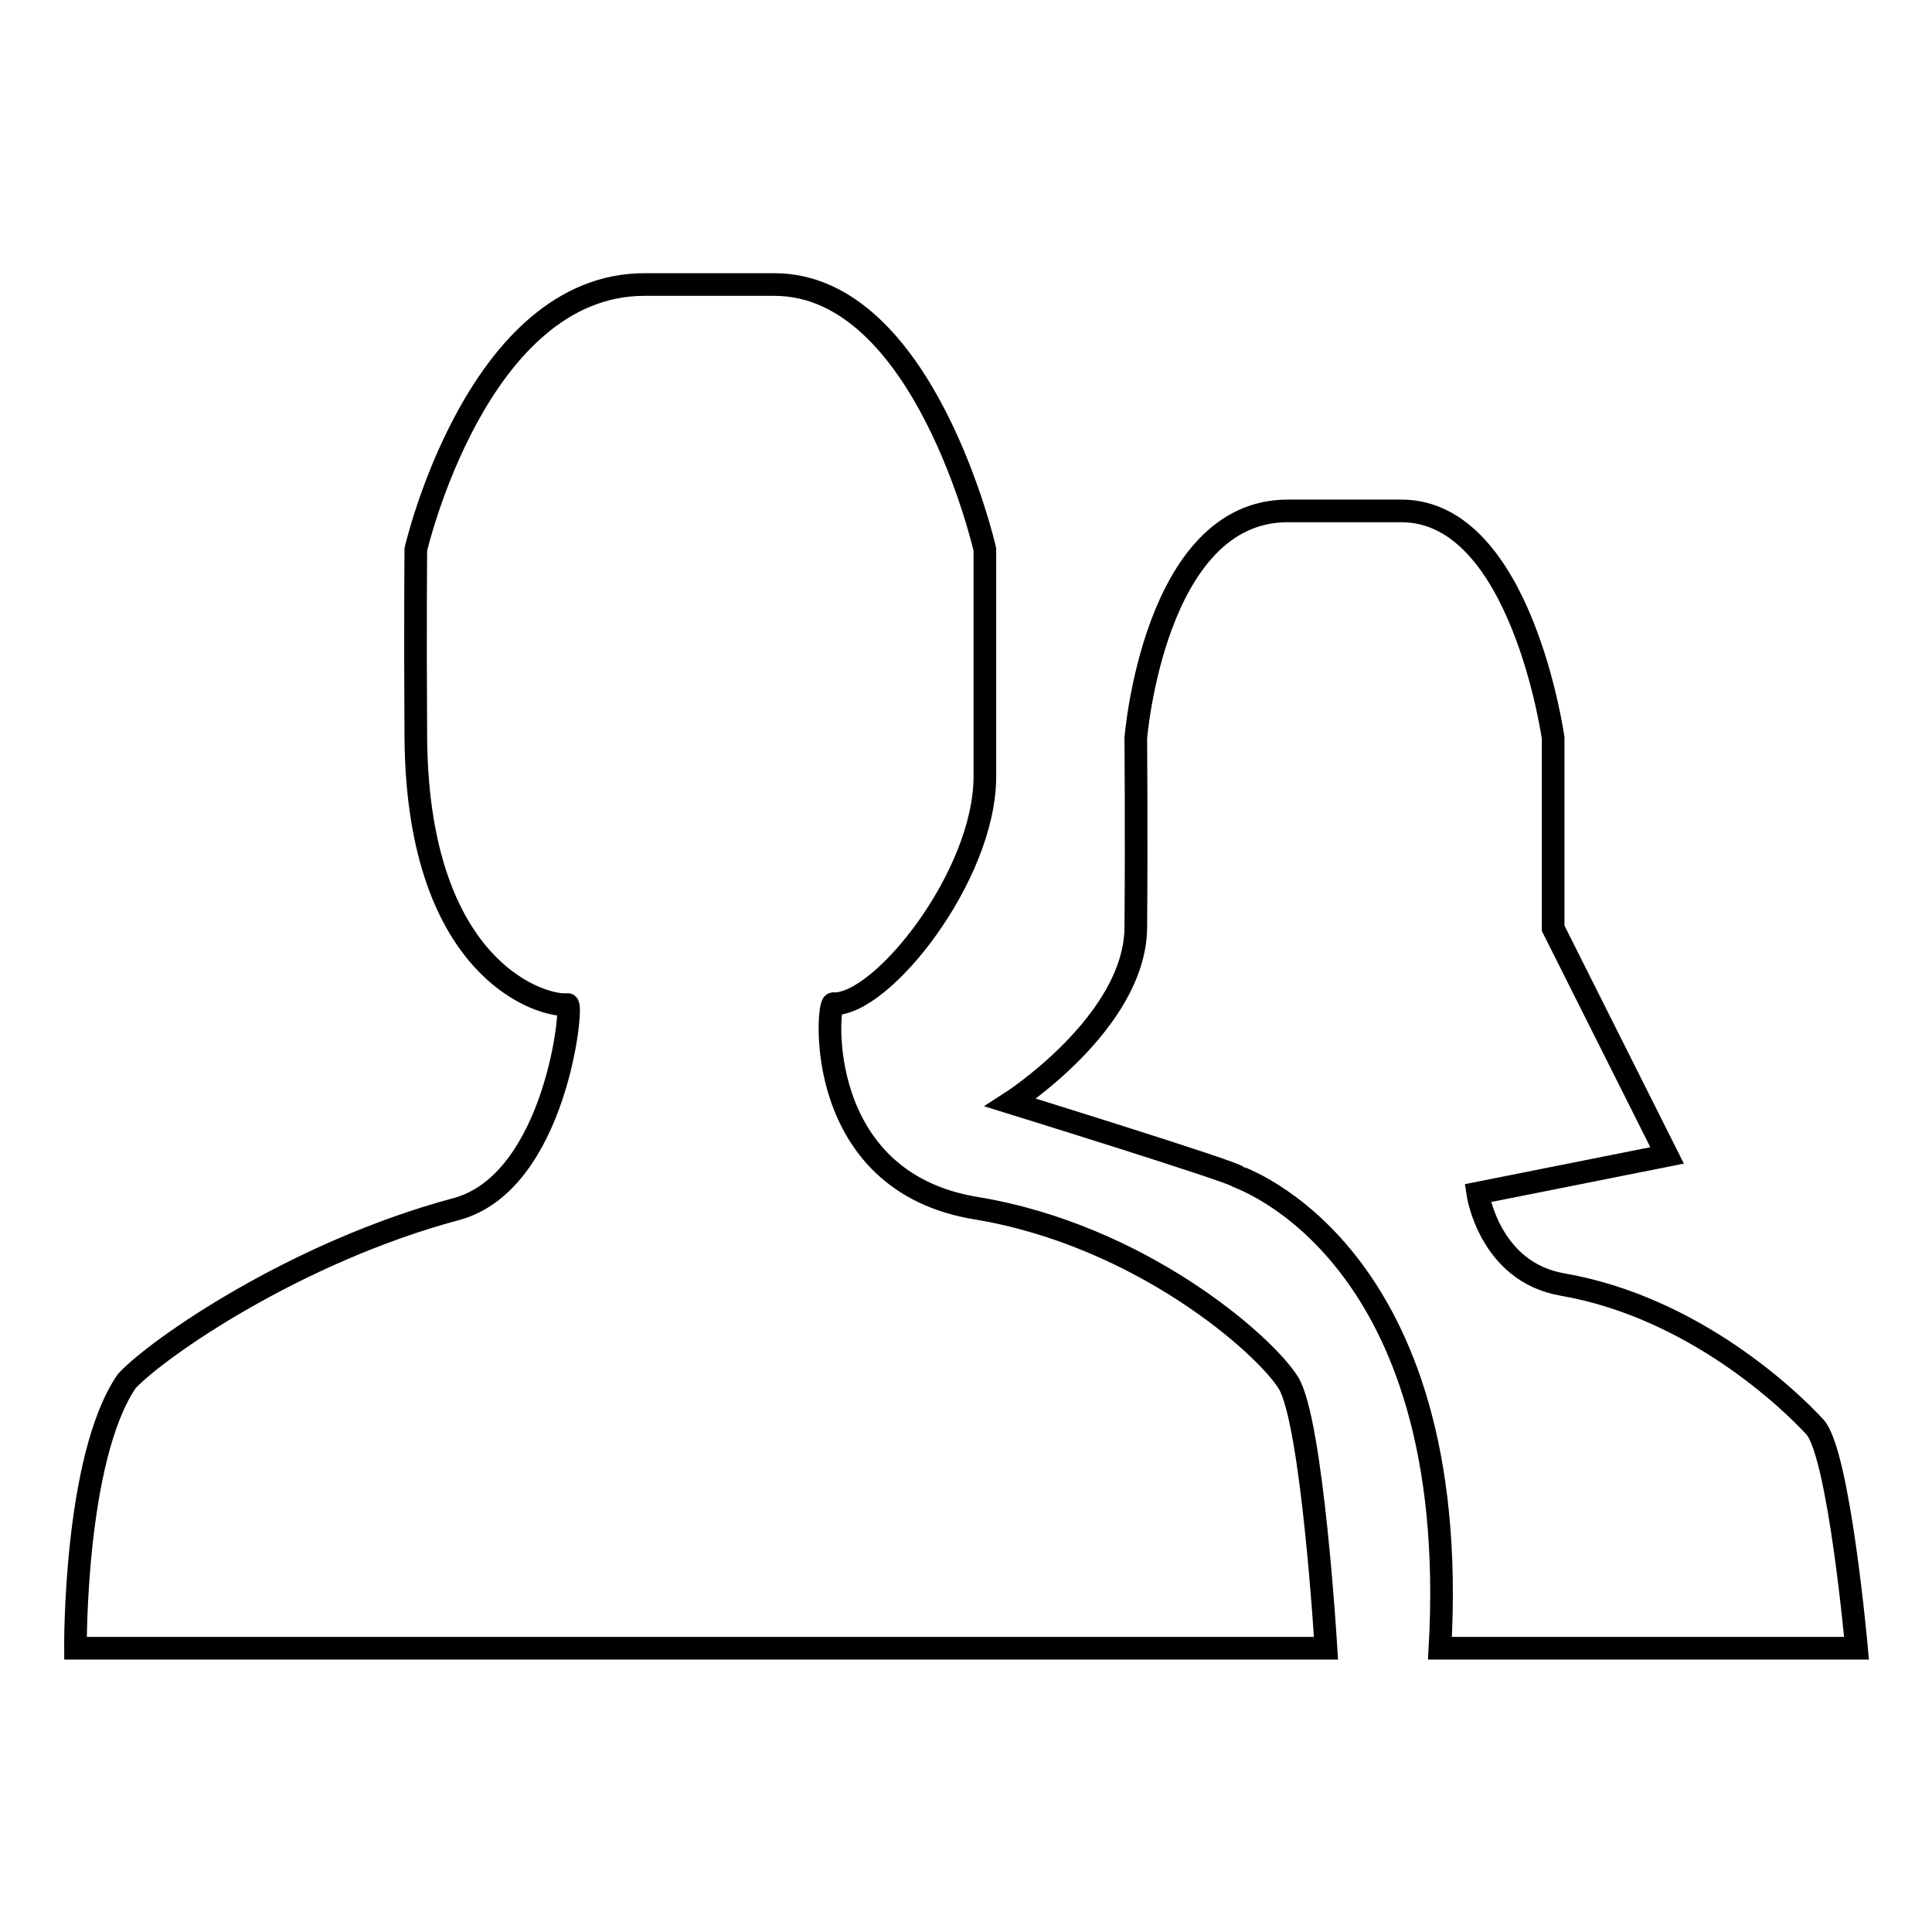 <?xml version="1.0" encoding="utf-8"?>
<!-- Svg Vector Icons : http://www.onlinewebfonts.com/icon -->
<!DOCTYPE svg PUBLIC "-//W3C//DTD SVG 1.1//EN" "http://www.w3.org/Graphics/SVG/1.1/DTD/svg11.dtd">
<svg version="1.1" xmlns="http://www.w3.org/2000/svg" xmlns:xlink="http://www.w3.org/1999/xlink" x="0px" y="0px" viewBox="0 0 256 256" enable-background="new 0 0 256 256" xml:space="preserve">
<g><g><path stroke-width="3" fill-opacity="0" stroke="#000000"  d="M190.8,218.4H246c0,0-2.3-25.7-5.5-29.3c-3.3-3.6-16.1-15.9-33.5-18.9c-9.7-1.7-11.2-12.1-11.2-12.1l25.1-5l-15.1-30.1V97.8c0,0-4.2-30.1-20.1-30.1h-15.1c-17.7,0-20.1,30.1-20.1,30.1s0.1,12.5,0,25.1c-0.1,12.6-16.6,23.2-16.6,23.2s29.7,9.2,30.1,9.8C164,156,193.8,165.6,190.8,218.4z M110.4,133c-0.8,0.2-2.7,23.6,19,27.1c21.7,3.6,38.1,18,41.3,23.1c3.2,5.1,5,35.2,5,35.2H10c0,0-0.2-25.2,6.8-35.4c4.1-4.4,22.4-17.1,43.7-22.8c13.2-3.6,15.5-27.3,14.7-27.1c-2.9,0.4-19.8-4-20.1-35.2c-0.1-15.2,0-25.1,0-25.1s8.1-35.1,30.3-35.1h17.2c19.9,0,27.9,35.1,27.9,35.1s0,16.9,0,30.1C130.5,116.1,116.8,133.3,110.4,133z"/></g></g>
</svg>